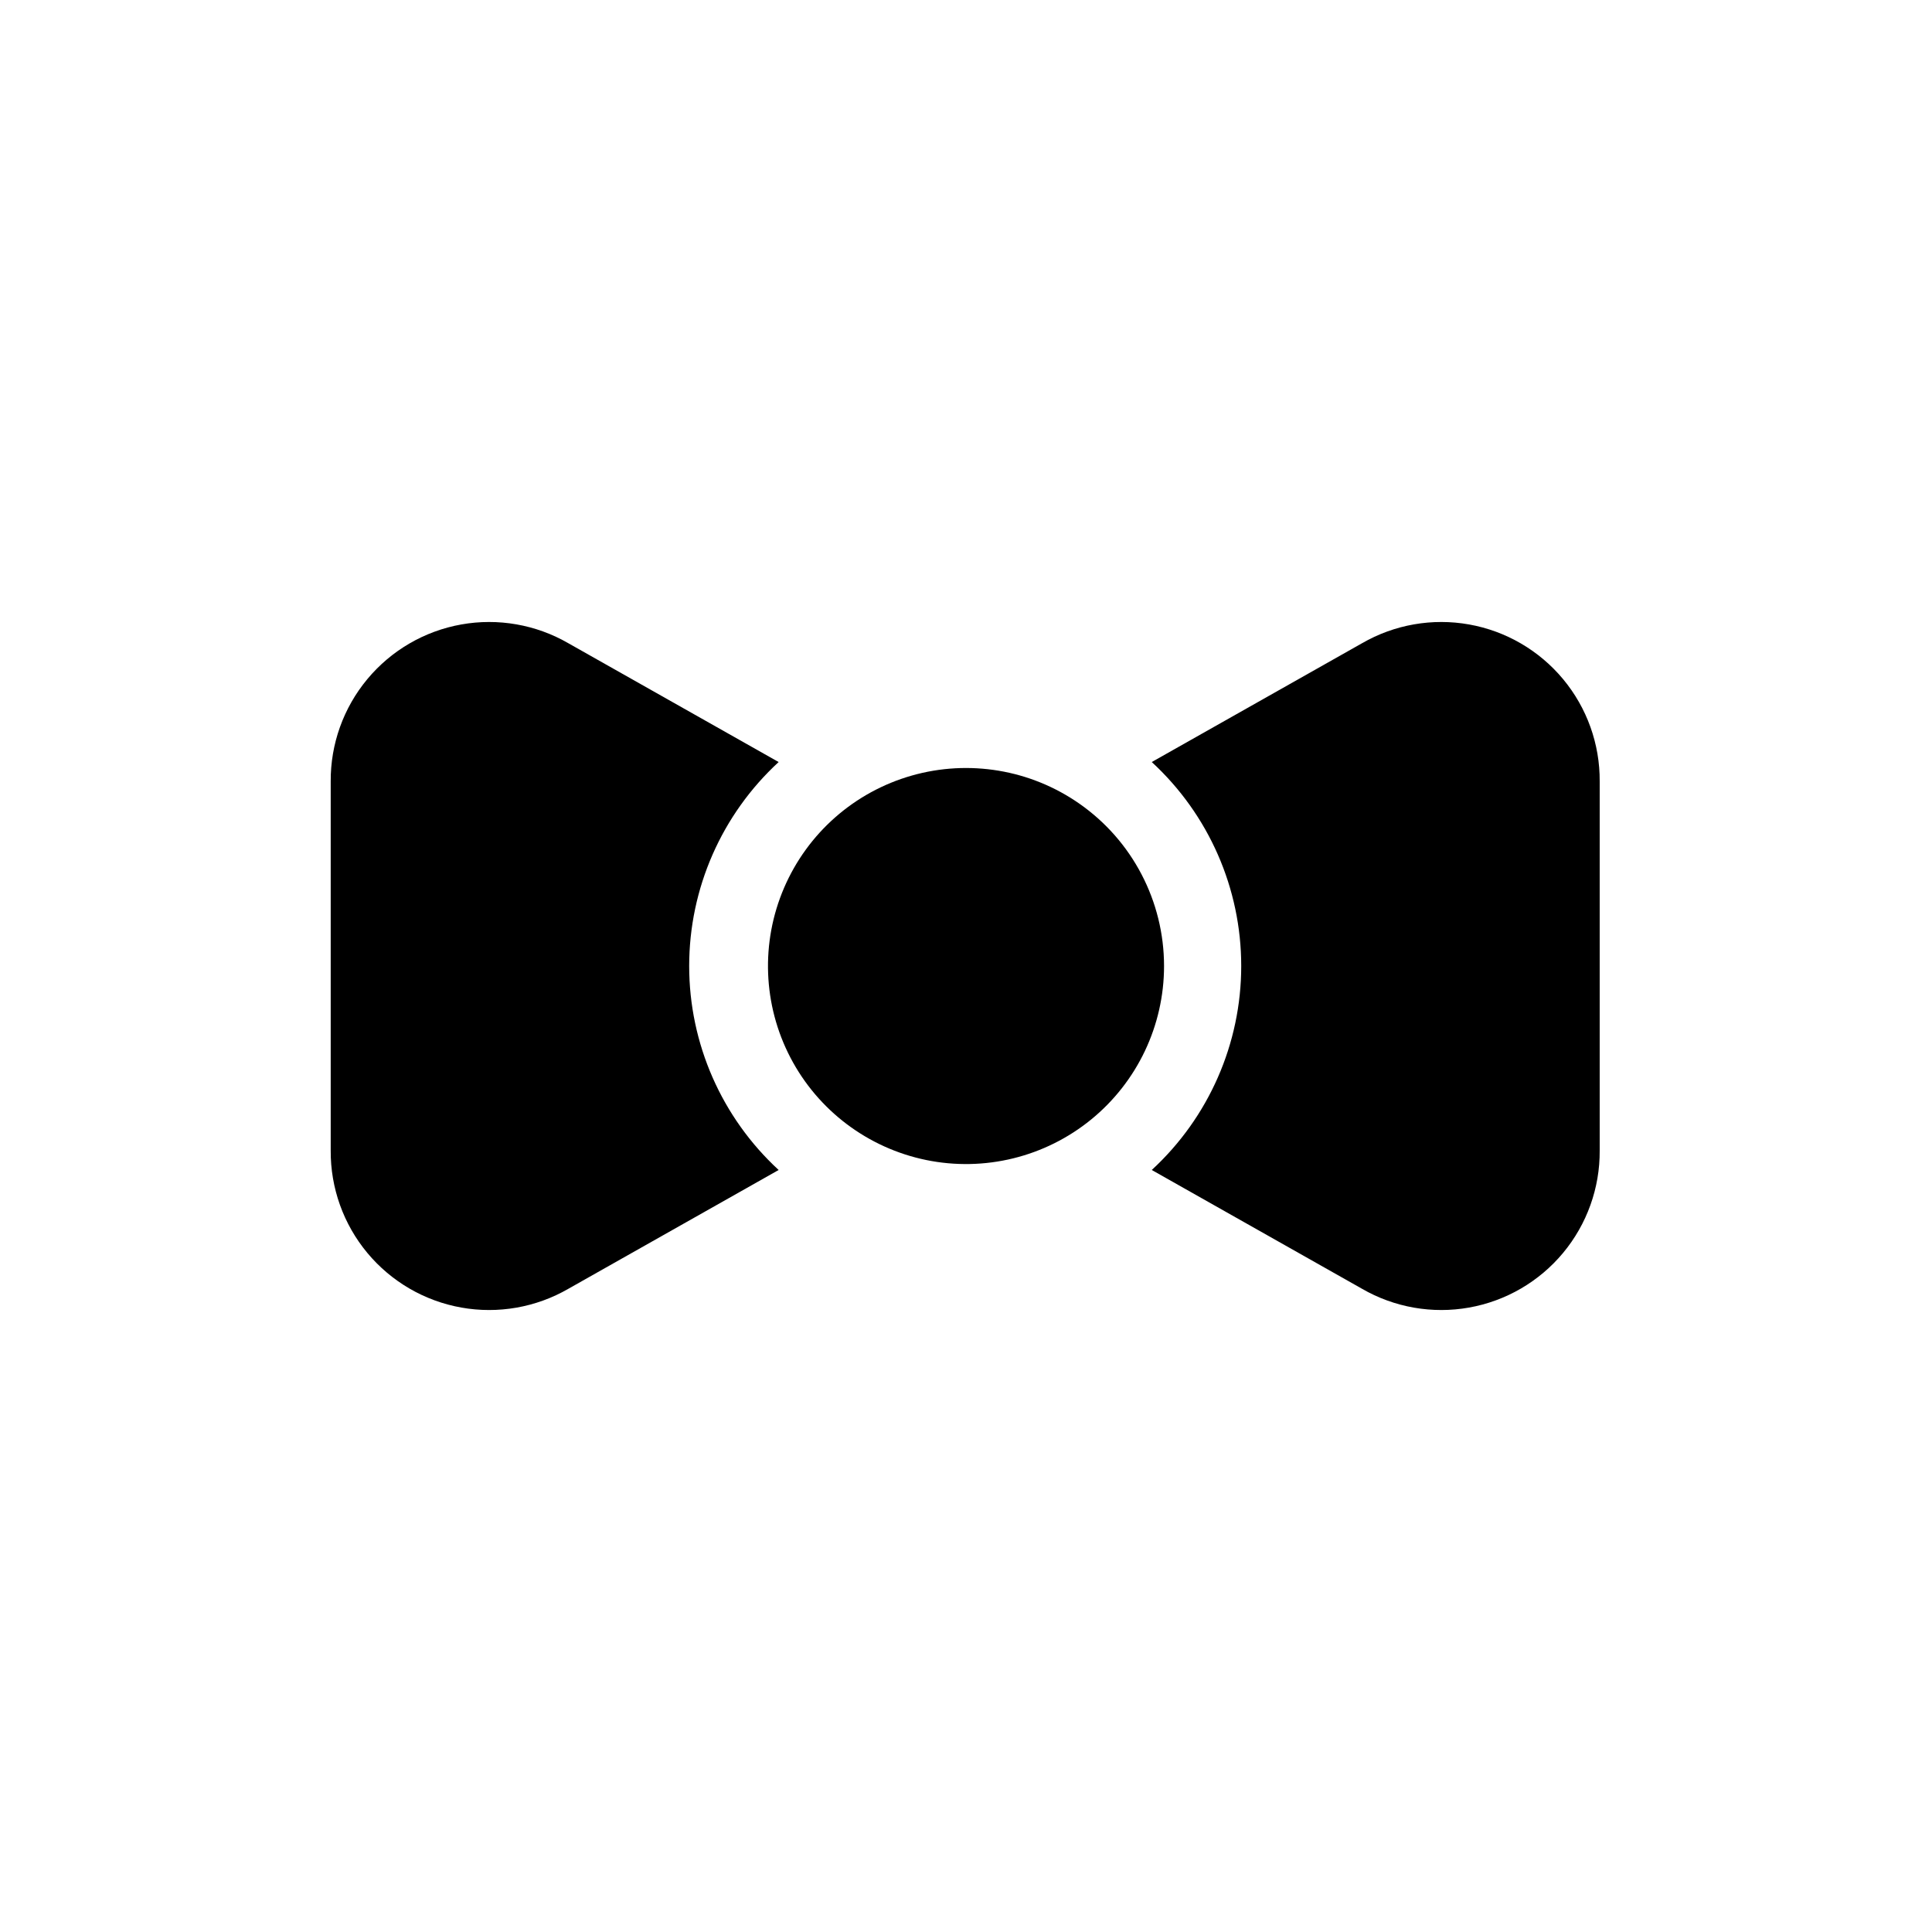 <?xml version="1.0" encoding="UTF-8"?>
<!-- Uploaded to: ICON Repo, www.svgrepo.com, Generator: ICON Repo Mixer Tools -->
<svg fill="#000000" width="800px" height="800px" version="1.1" viewBox="144 144 512 512" xmlns="http://www.w3.org/2000/svg">
 <g>
  <path d="m350.35 345.95-55.734-31.488c-8.574-4.953-18.625-6.715-28.371-4.973-9.746 1.738-18.566 6.871-24.898 14.484-6.332 7.609-9.77 17.215-9.707 27.117v97.824c-0.062 9.902 3.375 19.508 9.707 27.121 6.332 7.613 15.152 12.742 24.898 14.48 9.746 1.742 19.797-0.02 28.371-4.969l55.734-31.488c-15.109-13.914-23.711-33.516-23.711-54.055 0-20.543 8.602-40.145 23.711-54.055z"/>
  <path d="m430.02 356.96c-12.938-9.023-29.25-11.746-44.418-7.418-15.172 4.328-27.586 15.25-33.816 29.746-6.227 14.492-5.606 31.02 1.691 45.004 7.301 13.984 20.504 23.941 35.957 27.121 15.449 3.176 31.512-0.766 43.734-10.734 12.227-9.969 19.32-24.91 19.316-40.684-0.008-17.156-8.395-33.223-22.465-43.035z"/>
  <path d="m504.96 314.46-55.734 31.488h0.004c15.109 13.91 23.707 33.512 23.707 54.055 0 20.539-8.598 40.141-23.707 54.055l55.734 31.488h-0.004c8.578 4.949 18.625 6.711 28.375 4.969 9.746-1.738 18.566-6.867 24.898-14.48s9.77-17.219 9.703-27.121v-97.824c0.066-9.902-3.371-19.508-9.703-27.117-6.332-7.613-15.152-12.746-24.898-14.484-9.75-1.742-19.797 0.02-28.375 4.973z"/>
 </g>
</svg>